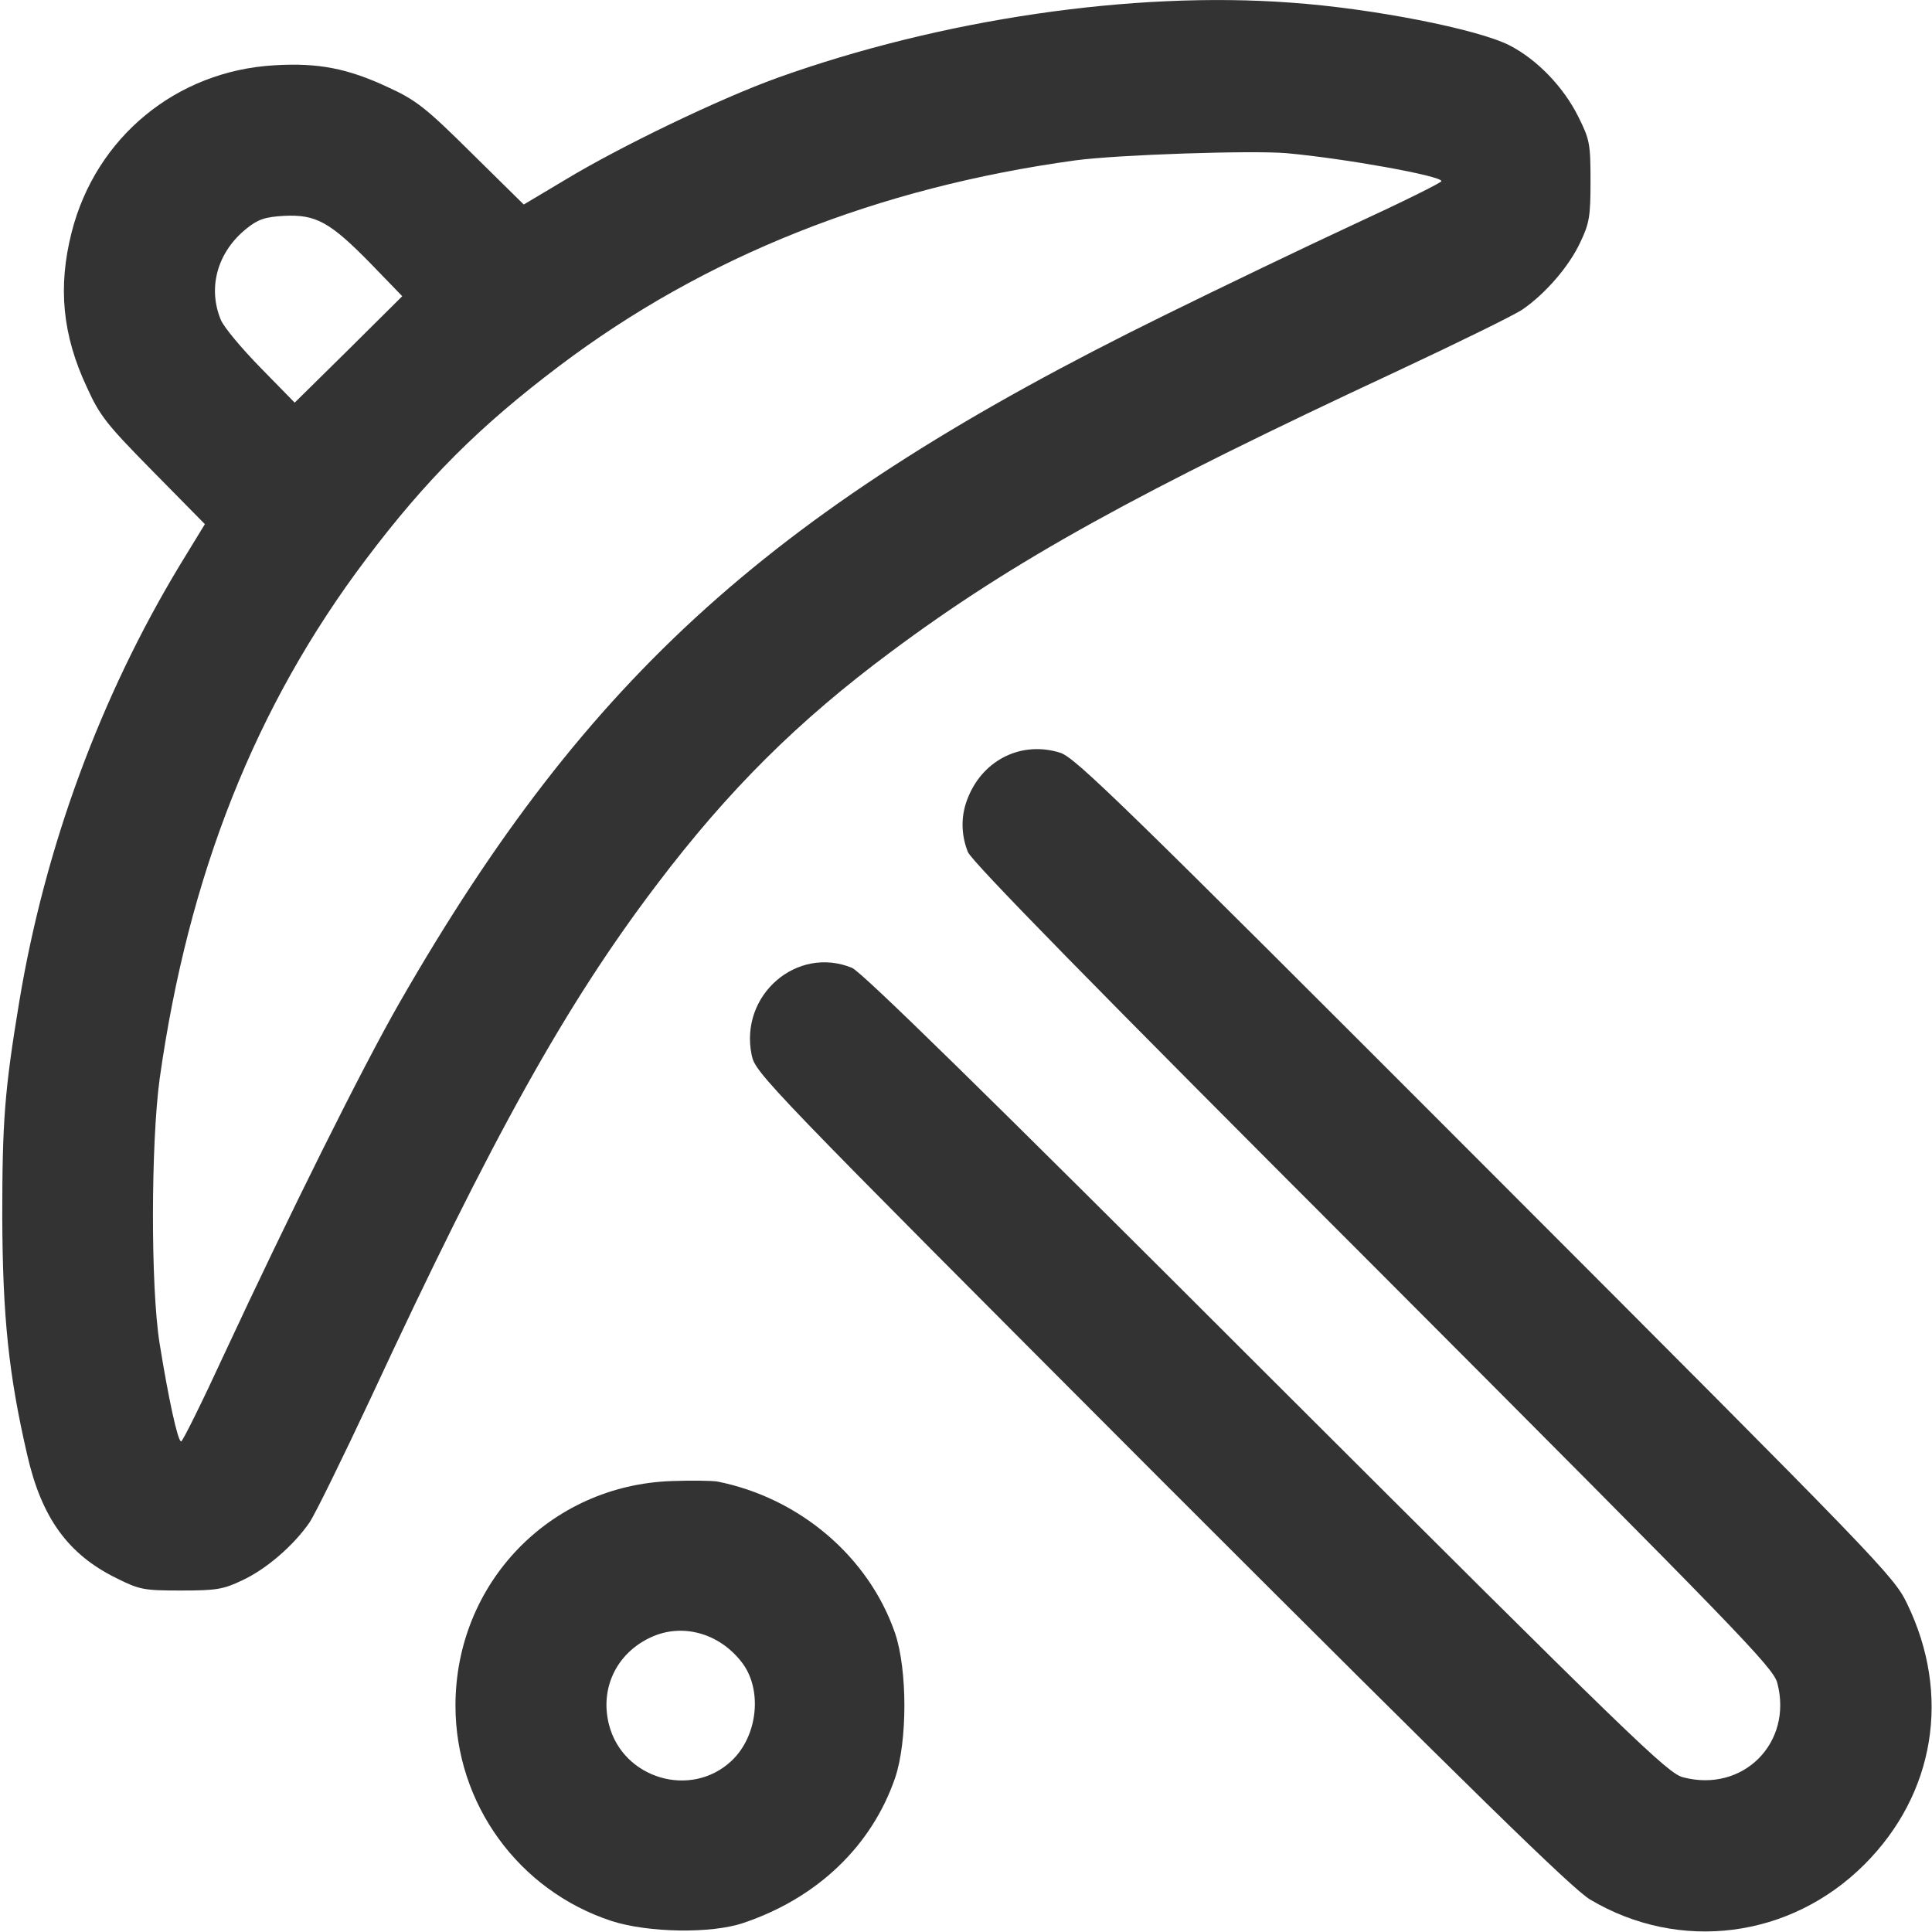 <svg xmlns="http://www.w3.org/2000/svg" width="64" height="64" viewBox="0 0 64 64" fill="none"><g clip-path="url(#clip0_329_1083)"><path d="M42.75 0.087C45.45 0.275 48.938 0.962 50 1.5C50.925 1.975 51.8 2.888 52.288 3.875C52.663 4.625 52.688 4.775 52.688 6C52.688 7.162 52.65 7.4 52.35 8.025C51.987 8.812 51.2 9.725 50.438 10.25C50.163 10.438 48.3 11.35 46.3 12.287C37.688 16.3 33.562 18.575 29.538 21.575C26.438 23.875 24.125 26.175 21.75 29.312C18.762 33.25 16.325 37.612 12.287 46.3C11.35 48.3 10.438 50.163 10.25 50.438C9.725 51.2 8.812 51.987 8.025 52.35C7.4 52.65 7.162 52.688 6 52.688C4.763 52.688 4.625 52.663 3.85 52.275C2.25 51.487 1.375 50.275 0.9 48.188C0.287 45.538 0.087 43.612 0.075 40.312C0.075 37.163 0.15 36.125 0.637 33.188C1.488 28.062 3.325 23.075 5.963 18.712L6.787 17.363L5.075 15.625C3.55 14.075 3.312 13.787 2.888 12.85C2.062 11.1 1.913 9.5 2.375 7.688C3.175 4.55 5.838 2.35 9.088 2.163C10.537 2.075 11.512 2.263 12.85 2.888C13.775 3.312 14.088 3.55 15.625 5.075L17.35 6.775L18.712 5.963C20.55 4.85 23.85 3.263 25.762 2.575C31.175 0.637 37.513 -0.3 42.75 0.087ZM35.625 5.312C29.062 6.213 23.337 8.488 18.525 12.125C15.875 14.125 14.113 15.887 12.125 18.525C8.463 23.375 6.237 28.988 5.287 35.75C5 37.875 4.987 42.638 5.287 44.5C5.575 46.3 5.888 47.75 6 47.75C6.05 47.75 6.7 46.438 7.438 44.837C9.562 40.275 12 35.362 13.25 33.188C19.475 22.35 25.663 16.788 38.562 10.45C40.413 9.537 43.25 8.175 44.837 7.438C46.438 6.7 47.75 6.05 47.75 6C47.75 5.825 44.55 5.25 42.625 5.075C41.475 4.975 37.013 5.125 35.625 5.312ZM8.162 7.575C7.2 8.35 6.875 9.525 7.312 10.588C7.412 10.838 8.012 11.55 8.637 12.188L9.762 13.338L11.55 11.575L13.325 9.812L12.262 8.713C10.925 7.35 10.463 7.1 9.412 7.15C8.775 7.188 8.55 7.263 8.162 7.575Z" fill="#333333"></path><path d="M35.125 24.937C35.625 25.099 37.188 26.625 49.2 38.65C62.325 51.787 62.737 52.212 63.175 53.124C64.638 56.137 64.1 59.425 61.763 61.762C59.312 64.212 55.638 64.687 52.675 62.925C52.087 62.575 48.85 59.412 38.462 49.025C25.288 35.825 25.025 35.55 24.9 34.95C24.488 32.962 26.4 31.312 28.225 32.062C28.55 32.2 32.587 36.15 41.938 45.499C54.125 57.662 55.237 58.737 55.75 58.874C57.737 59.4 59.4 57.737 58.875 55.749C58.737 55.237 57.663 54.124 45.5 41.937C36.15 32.587 32.2 28.549 32.062 28.224C31.825 27.625 31.825 26.987 32.075 26.399C32.587 25.149 33.862 24.537 35.125 24.937Z" fill="#333333"></path><path d="M23.75 49.075C26.475 49.612 28.775 51.562 29.65 54.1C30.062 55.312 30.062 57.687 29.65 58.9C28.875 61.15 27.075 62.875 24.625 63.7C23.562 64.062 21.475 64.025 20.262 63.637C17.175 62.625 15.088 59.75 15.088 56.5C15.088 52.45 18.212 49.2 22.25 49.062C22.9 49.037 23.575 49.05 23.75 49.075ZM21.562 54.237C20.425 54.762 19.863 55.925 20.175 57.137C20.637 58.925 22.887 59.587 24.225 58.337C25.113 57.512 25.275 55.937 24.55 55.037C23.8 54.087 22.587 53.762 21.562 54.237Z" fill="#333333"></path></g><defs><clipPath id="clip0_329_1083"><rect width="64" height="64" fill="white" transform="matrix(-1 0 0 1 64 0)"></rect></clipPath></defs></svg>
